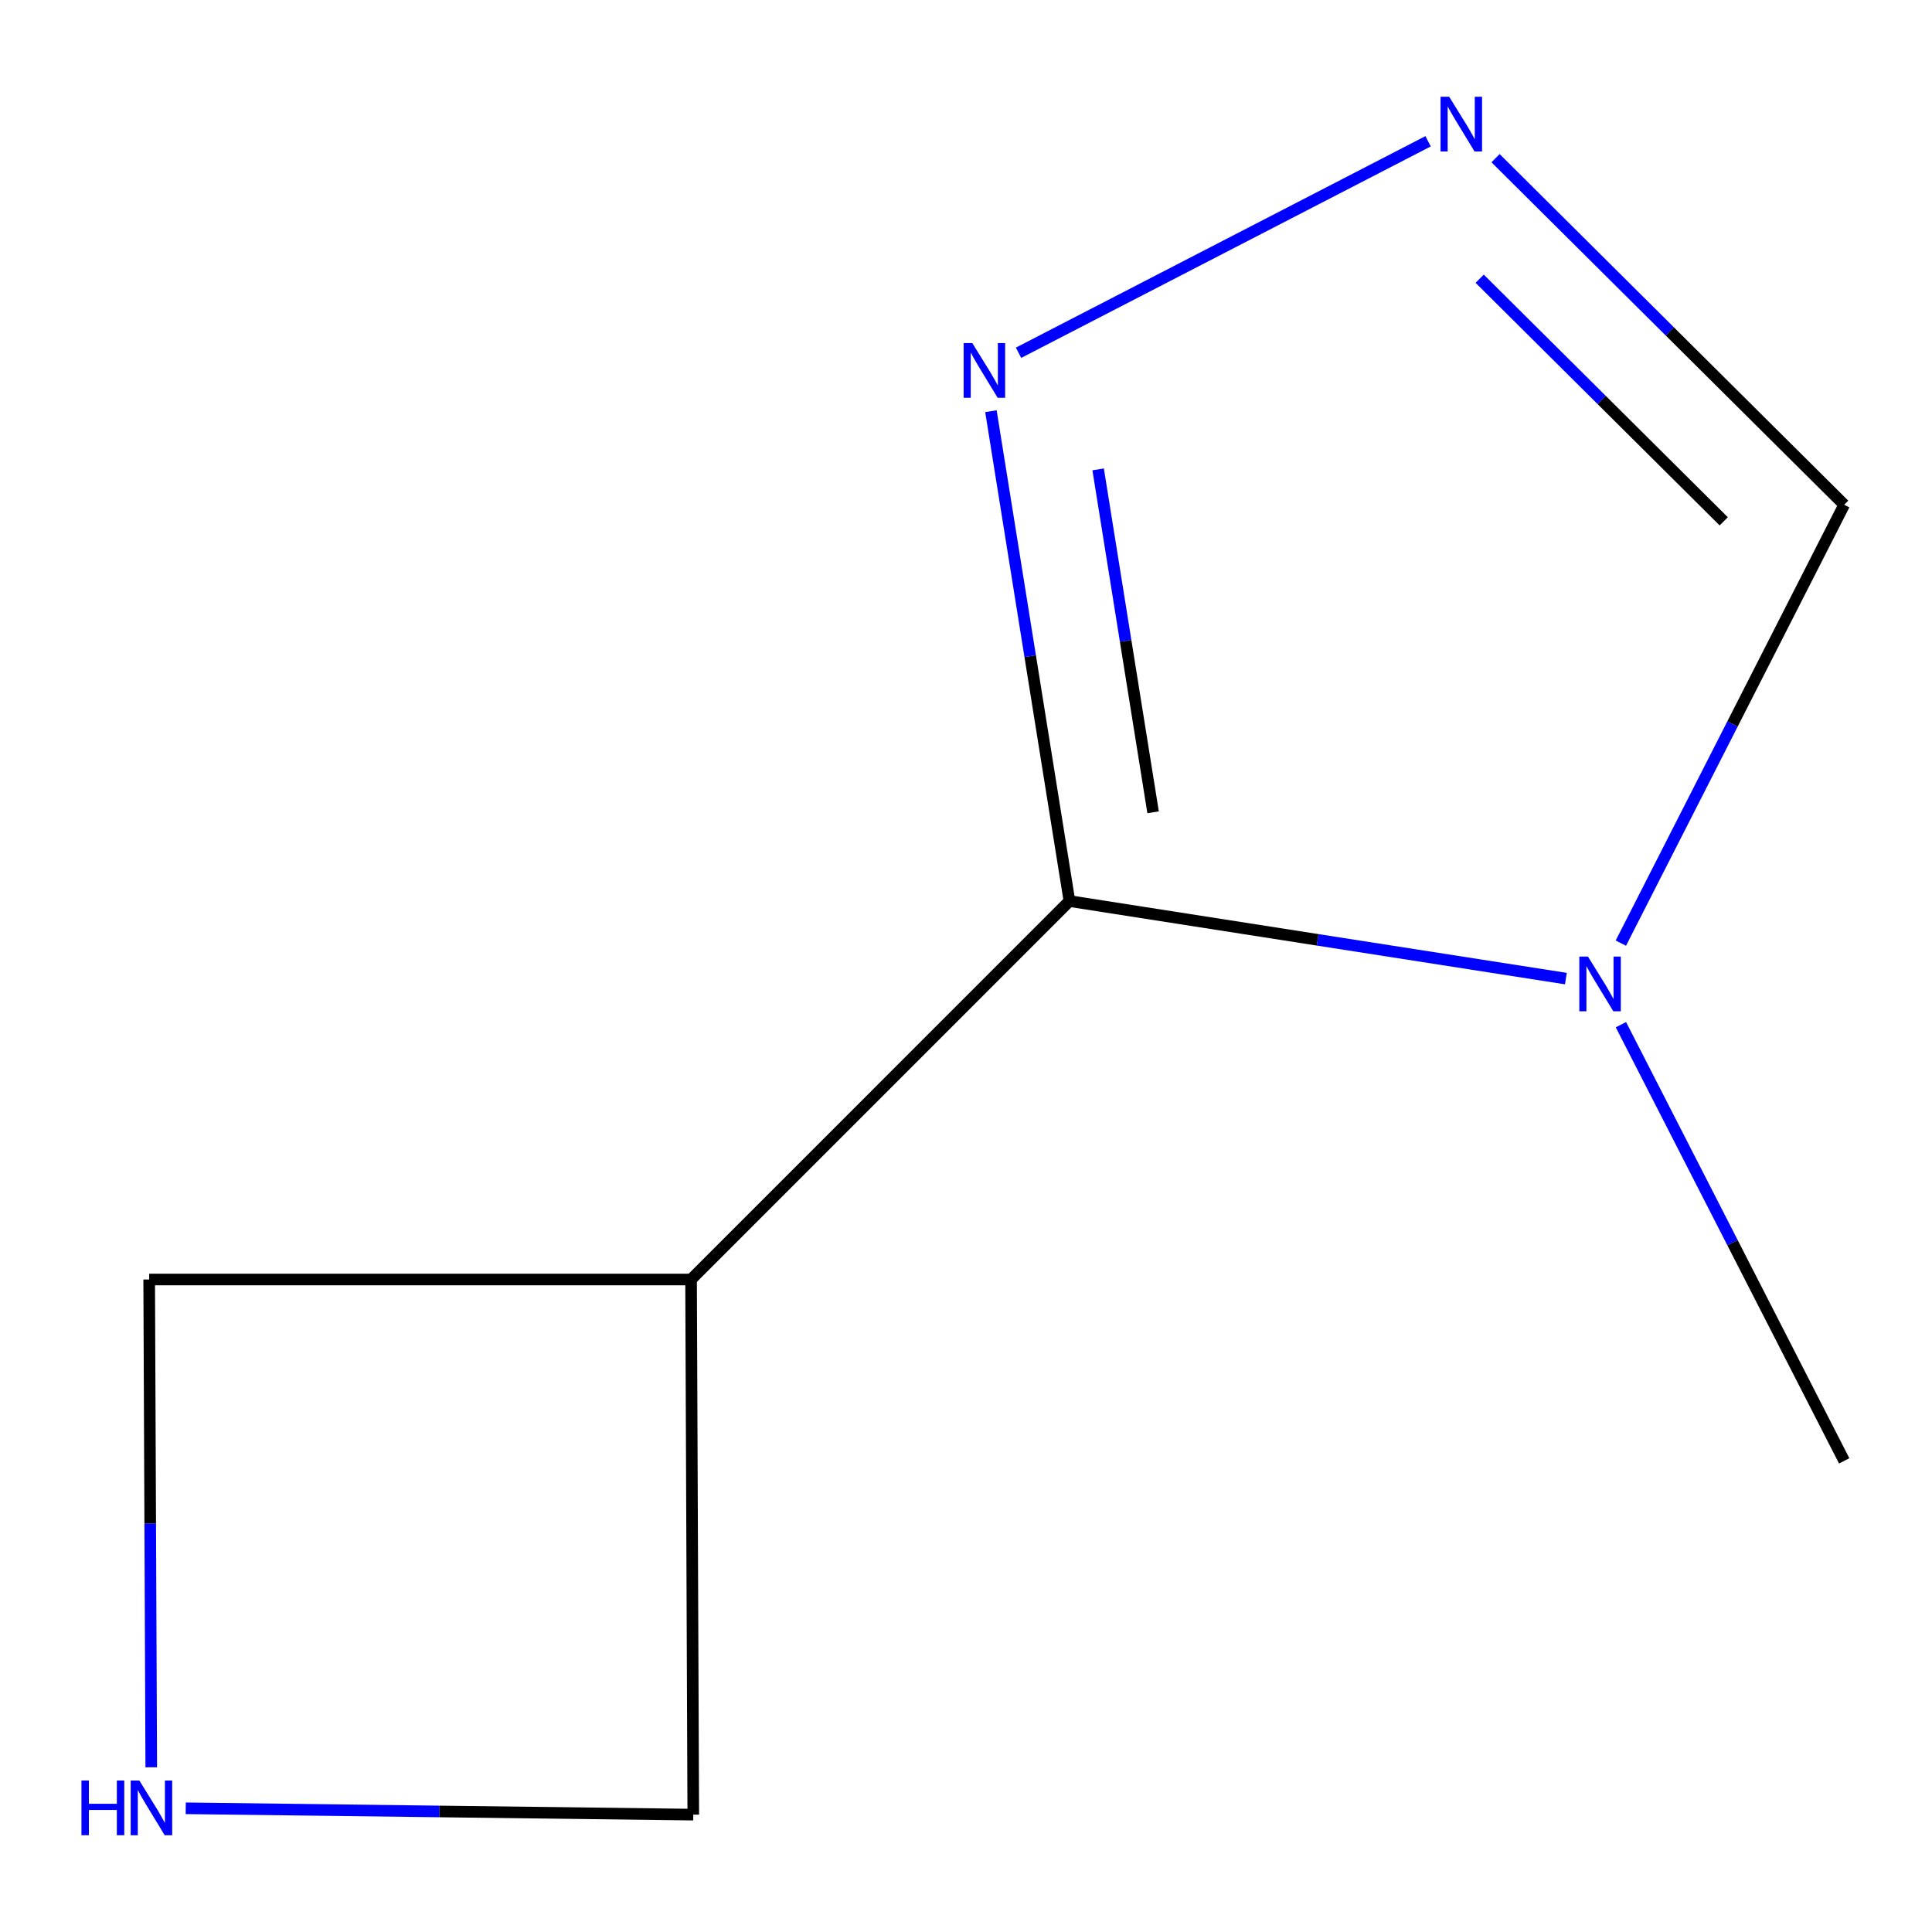 <?xml version='1.0' encoding='iso-8859-1'?>
<svg version='1.1' baseProfile='full'
              xmlns='http://www.w3.org/2000/svg'
                      xmlns:rdkit='http://www.rdkit.org/xml'
                      xmlns:xlink='http://www.w3.org/1999/xlink'
                  xml:space='preserve'
width='1000px' height='1000px' viewBox='0 0 1000 1000'>
<!-- END OF HEADER -->
<rect style='opacity:1.0;fill:#FFFFFF;stroke:none' width='1000' height='1000' x='0' y='0'> </rect>
<path class='bond-0' d='M 553.542,466.395 L 682.02,486.458' style='fill:none;fill-rule:evenodd;stroke:#000000;stroke-width:6px;stroke-linecap:butt;stroke-linejoin:miter;stroke-opacity:1' />
<path class='bond-0' d='M 682.02,486.458 L 810.498,506.521' style='fill:none;fill-rule:evenodd;stroke:#0000FF;stroke-width:6px;stroke-linecap:butt;stroke-linejoin:miter;stroke-opacity:1' />
<path class='bond-1' d='M 553.542,466.395 L 533.22,339.616' style='fill:none;fill-rule:evenodd;stroke:#000000;stroke-width:6px;stroke-linecap:butt;stroke-linejoin:miter;stroke-opacity:1' />
<path class='bond-1' d='M 533.22,339.616 L 512.899,212.836' style='fill:none;fill-rule:evenodd;stroke:#0000FF;stroke-width:6px;stroke-linecap:butt;stroke-linejoin:miter;stroke-opacity:1' />
<path class='bond-1' d='M 596.846,420.443 L 582.621,331.697' style='fill:none;fill-rule:evenodd;stroke:#000000;stroke-width:6px;stroke-linecap:butt;stroke-linejoin:miter;stroke-opacity:1' />
<path class='bond-1' d='M 582.621,331.697 L 568.396,242.952' style='fill:none;fill-rule:evenodd;stroke:#0000FF;stroke-width:6px;stroke-linecap:butt;stroke-linejoin:miter;stroke-opacity:1' />
<path class='bond-3' d='M 553.542,466.395 L 357.696,662.269' style='fill:none;fill-rule:evenodd;stroke:#000000;stroke-width:6px;stroke-linecap:butt;stroke-linejoin:miter;stroke-opacity:1' />
<path class='bond-4' d='M 838.947,488.165 L 896.746,374.715' style='fill:none;fill-rule:evenodd;stroke:#0000FF;stroke-width:6px;stroke-linecap:butt;stroke-linejoin:miter;stroke-opacity:1' />
<path class='bond-4' d='M 896.746,374.715 L 954.545,261.266' style='fill:none;fill-rule:evenodd;stroke:#000000;stroke-width:6px;stroke-linecap:butt;stroke-linejoin:miter;stroke-opacity:1' />
<path class='bond-8' d='M 838.985,530.376 L 896.765,643.255' style='fill:none;fill-rule:evenodd;stroke:#0000FF;stroke-width:6px;stroke-linecap:butt;stroke-linejoin:miter;stroke-opacity:1' />
<path class='bond-8' d='M 896.765,643.255 L 954.545,756.134' style='fill:none;fill-rule:evenodd;stroke:#000000;stroke-width:6px;stroke-linecap:butt;stroke-linejoin:miter;stroke-opacity:1' />
<path class='bond-2' d='M 527.2,182.589 L 739.177,73.128' style='fill:none;fill-rule:evenodd;stroke:#0000FF;stroke-width:6px;stroke-linecap:butt;stroke-linejoin:miter;stroke-opacity:1' />
<path class='bond-10' d='M 774.091,81.874 L 864.318,171.57' style='fill:none;fill-rule:evenodd;stroke:#0000FF;stroke-width:6px;stroke-linecap:butt;stroke-linejoin:miter;stroke-opacity:1' />
<path class='bond-10' d='M 864.318,171.57 L 954.545,261.266' style='fill:none;fill-rule:evenodd;stroke:#000000;stroke-width:6px;stroke-linecap:butt;stroke-linejoin:miter;stroke-opacity:1' />
<path class='bond-10' d='M 765.886,144.265 L 829.045,207.052' style='fill:none;fill-rule:evenodd;stroke:#0000FF;stroke-width:6px;stroke-linecap:butt;stroke-linejoin:miter;stroke-opacity:1' />
<path class='bond-10' d='M 829.045,207.052 L 892.204,269.839' style='fill:none;fill-rule:evenodd;stroke:#000000;stroke-width:6px;stroke-linecap:butt;stroke-linejoin:miter;stroke-opacity:1' />
<path class='bond-6' d='M 357.696,662.269 L 77.213,662.269' style='fill:none;fill-rule:evenodd;stroke:#000000;stroke-width:6px;stroke-linecap:butt;stroke-linejoin:miter;stroke-opacity:1' />
<path class='bond-7' d='M 357.696,662.269 L 358.835,939.25' style='fill:none;fill-rule:evenodd;stroke:#000000;stroke-width:6px;stroke-linecap:butt;stroke-linejoin:miter;stroke-opacity:1' />
<path class='bond-5' d='M 96.132,935.969 L 227.484,937.61' style='fill:none;fill-rule:evenodd;stroke:#0000FF;stroke-width:6px;stroke-linecap:butt;stroke-linejoin:miter;stroke-opacity:1' />
<path class='bond-5' d='M 227.484,937.61 L 358.835,939.25' style='fill:none;fill-rule:evenodd;stroke:#000000;stroke-width:6px;stroke-linecap:butt;stroke-linejoin:miter;stroke-opacity:1' />
<path class='bond-9' d='M 78.291,914.751 L 77.752,788.51' style='fill:none;fill-rule:evenodd;stroke:#0000FF;stroke-width:6px;stroke-linecap:butt;stroke-linejoin:miter;stroke-opacity:1' />
<path class='bond-9' d='M 77.752,788.51 L 77.213,662.269' style='fill:none;fill-rule:evenodd;stroke:#000000;stroke-width:6px;stroke-linecap:butt;stroke-linejoin:miter;stroke-opacity:1' />
<path  class='atom-1' d='M 821.928 495.124
L 831.208 510.124
Q 832.128 511.604, 833.608 514.284
Q 835.088 516.964, 835.168 517.124
L 835.168 495.124
L 838.928 495.124
L 838.928 523.444
L 835.048 523.444
L 825.088 507.044
Q 823.928 505.124, 822.688 502.924
Q 821.488 500.724, 821.128 500.044
L 821.128 523.444
L 817.448 523.444
L 817.448 495.124
L 821.928 495.124
' fill='#0000FF'/>
<path  class='atom-2' d='M 503.254 177.562
L 512.534 192.562
Q 513.454 194.042, 514.934 196.722
Q 516.414 199.402, 516.494 199.562
L 516.494 177.562
L 520.254 177.562
L 520.254 205.882
L 516.374 205.882
L 506.414 189.482
Q 505.254 187.562, 504.014 185.362
Q 502.814 183.162, 502.454 182.482
L 502.454 205.882
L 498.774 205.882
L 498.774 177.562
L 503.254 177.562
' fill='#0000FF'/>
<path  class='atom-3' d='M 750.105 50.092
L 759.385 65.092
Q 760.305 66.572, 761.785 69.252
Q 763.265 71.932, 763.345 72.092
L 763.345 50.092
L 767.105 50.092
L 767.105 78.412
L 763.225 78.412
L 753.265 62.012
Q 752.105 60.092, 750.865 57.892
Q 749.665 55.692, 749.305 55.012
L 749.305 78.412
L 745.625 78.412
L 745.625 50.092
L 750.105 50.092
' fill='#0000FF'/>
<path  class='atom-6' d='M 42.16 921.588
L 46 921.588
L 46 933.628
L 60.48 933.628
L 60.48 921.588
L 64.32 921.588
L 64.32 949.908
L 60.48 949.908
L 60.48 936.828
L 46 936.828
L 46 949.908
L 42.16 949.908
L 42.16 921.588
' fill='#0000FF'/>
<path  class='atom-6' d='M 72.12 921.588
L 81.4 936.588
Q 82.32 938.068, 83.8 940.748
Q 85.28 943.428, 85.36 943.588
L 85.36 921.588
L 89.12 921.588
L 89.12 949.908
L 85.24 949.908
L 75.28 933.508
Q 74.12 931.588, 72.88 929.388
Q 71.68 927.188, 71.32 926.508
L 71.32 949.908
L 67.64 949.908
L 67.64 921.588
L 72.12 921.588
' fill='#0000FF'/>
</svg>

